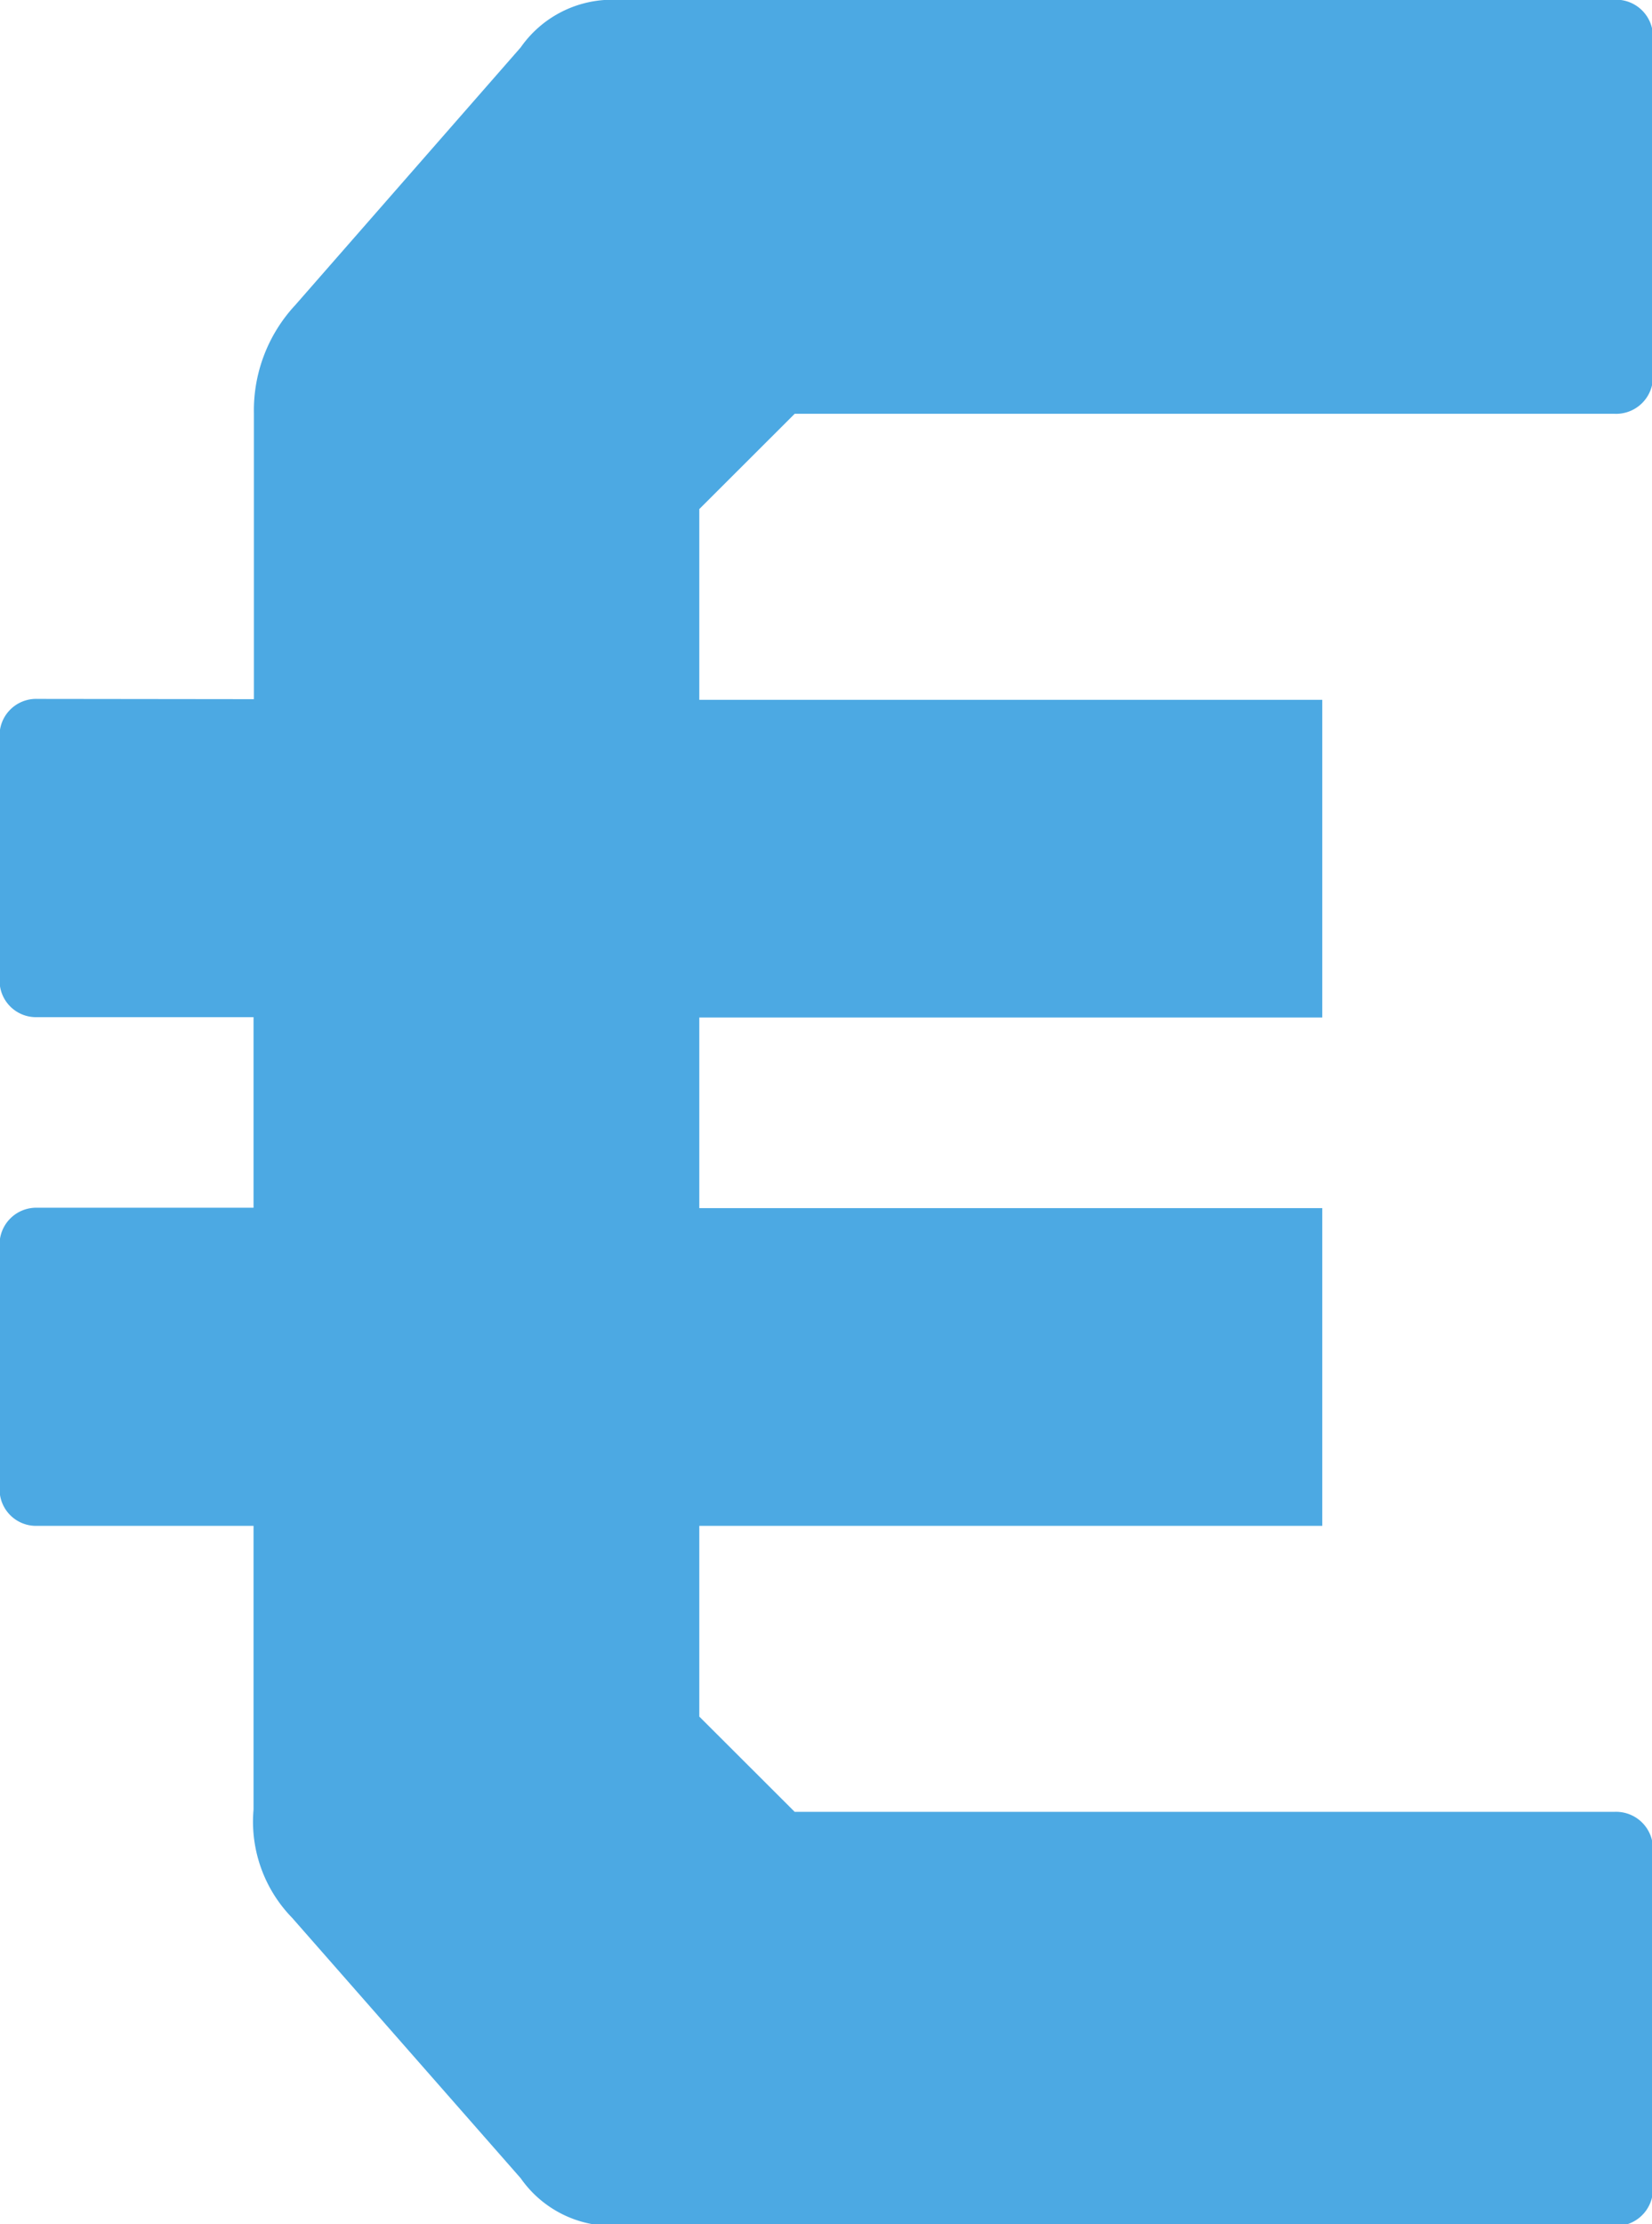 <svg xmlns="http://www.w3.org/2000/svg" width="12.83" height="17.271" viewBox="0 0 12.83 17.271">
  <path id="euro_icon" data-name="euro icon" d="M4602.462,5611.581v-2.221a1.2,1.2,0,0,1,.322-.84l1.75-2a.866.866,0,0,1,.693-.37h7.8a.286.286,0,0,1,.3.3v2.615a.286.286,0,0,1-.3.3h-6.365l-.741.74v1.481h4.838v2.467h-4.838v1.48h4.838V5618h-4.838v1.481l.741.74h6.365a.286.286,0,0,1,.3.3v2.615a.286.286,0,0,1-.3.3h-7.8a.866.866,0,0,1-.693-.37l-1.775-2.022a1.07,1.07,0,0,1-.3-.84V5618h-1.677a.283.283,0,0,1-.295-.294v-1.876a.285.285,0,0,1,.295-.3h1.677v-1.48h-1.677a.283.283,0,0,1-.295-.295v-1.876a.284.284,0,0,1,.295-.3Z" transform="translate(-4600.49 -5606.152)" fill="#4ca9e3"/>
</svg>
